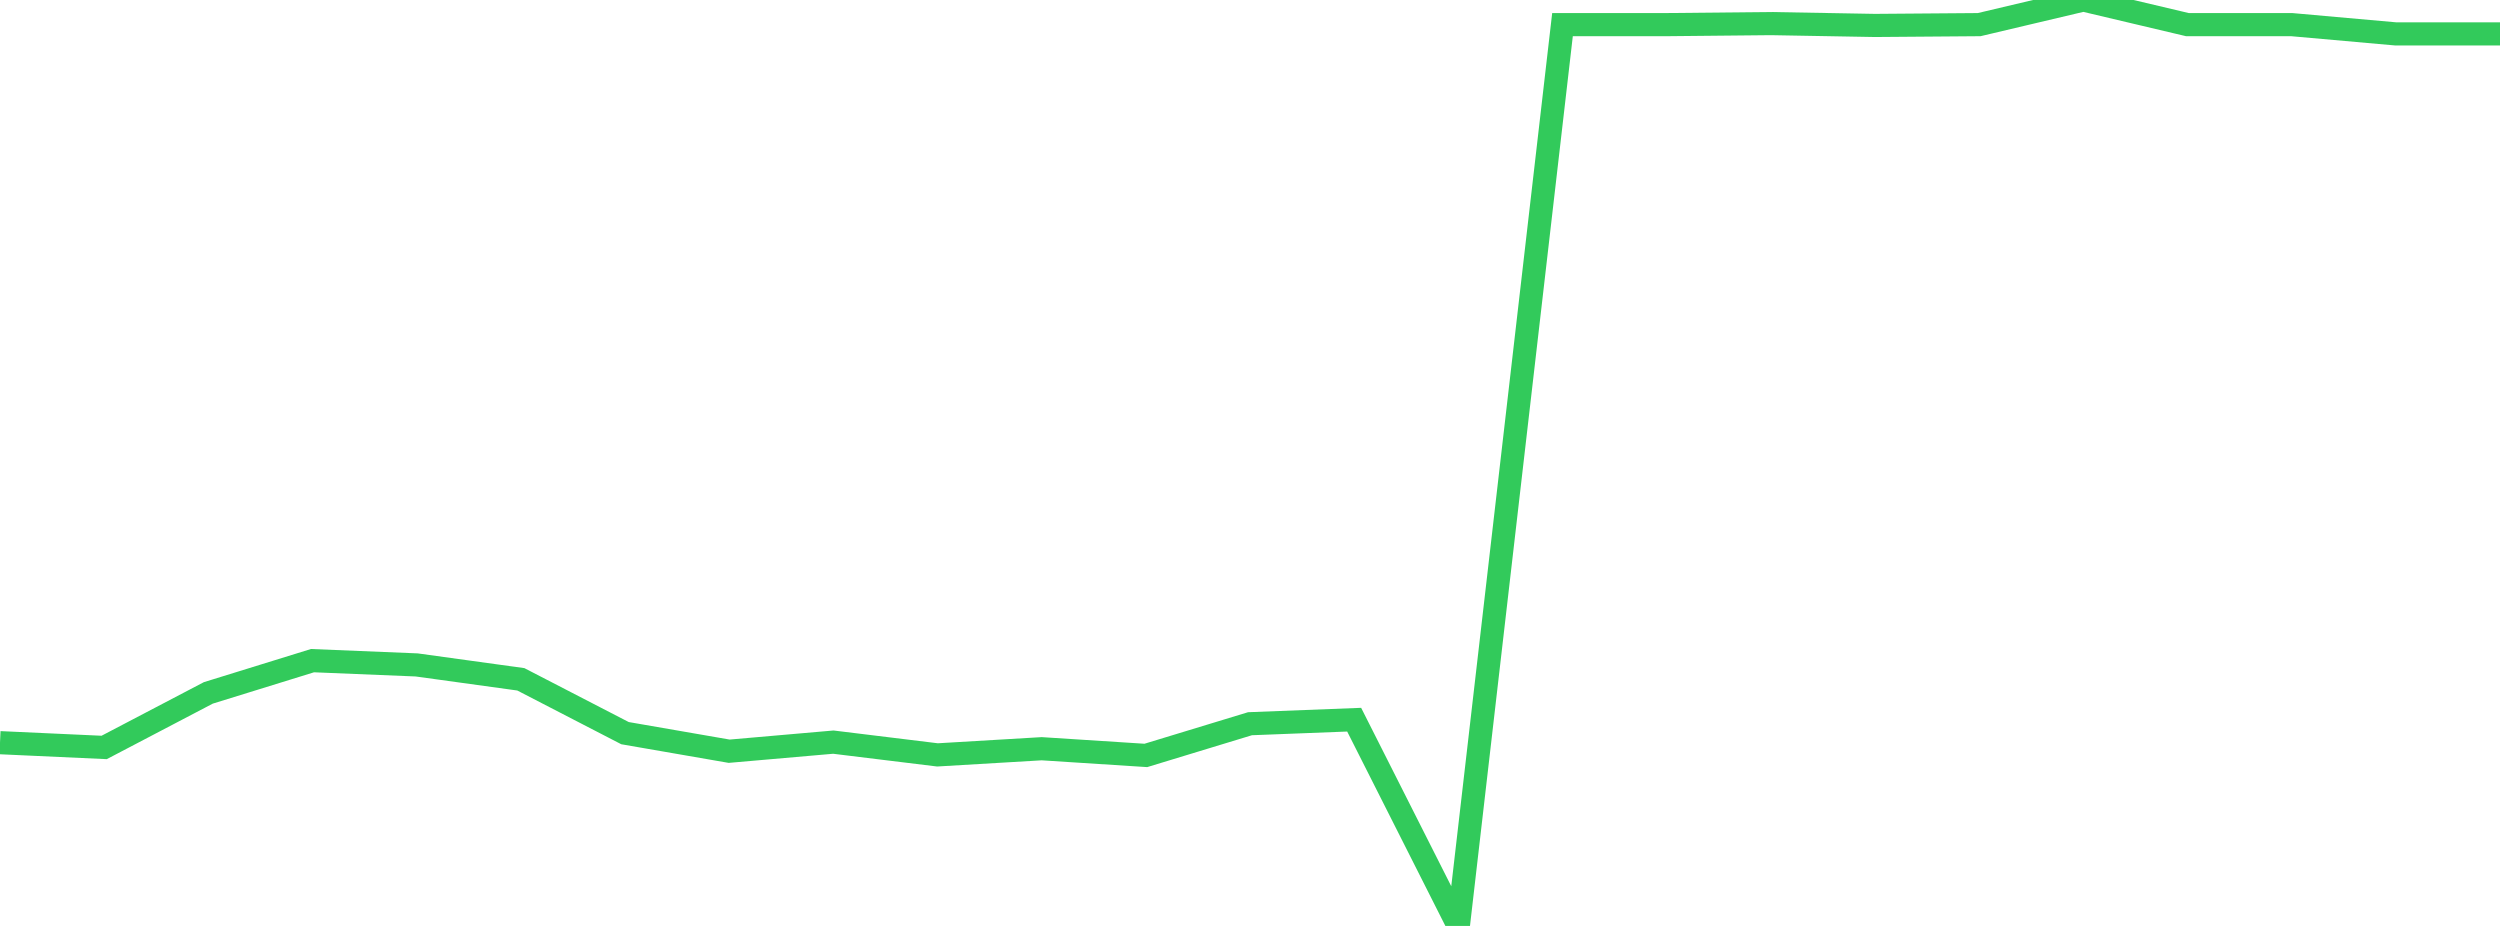 <?xml version="1.0" standalone="no"?>
<!DOCTYPE svg PUBLIC "-//W3C//DTD SVG 1.1//EN" "http://www.w3.org/Graphics/SVG/1.1/DTD/svg11.dtd">

<svg width="135" height="50" viewBox="0 0 135 50" preserveAspectRatio="none" 
  xmlns="http://www.w3.org/2000/svg"
  xmlns:xlink="http://www.w3.org/1999/xlink">


<polyline points="0.0, 40.105 5.625, 40.362 11.25, 37.416 16.875, 35.675 22.5, 35.906 28.125, 36.683 33.75, 39.59 39.375, 40.566 45.0, 40.075 50.625, 40.764 56.25, 40.431 61.875, 40.793 67.5, 39.081 73.125, 38.863 78.75, 50.0 84.375, 1.33 90.0, 1.33 95.625, 1.274 101.25, 1.374 106.875, 1.33 112.5, 0.0 118.125, 1.331 123.75, 1.33 129.375, 1.831 135.0, 1.831" fill="none" stroke="#32ca5b" stroke-width="1.25"/>

</svg>